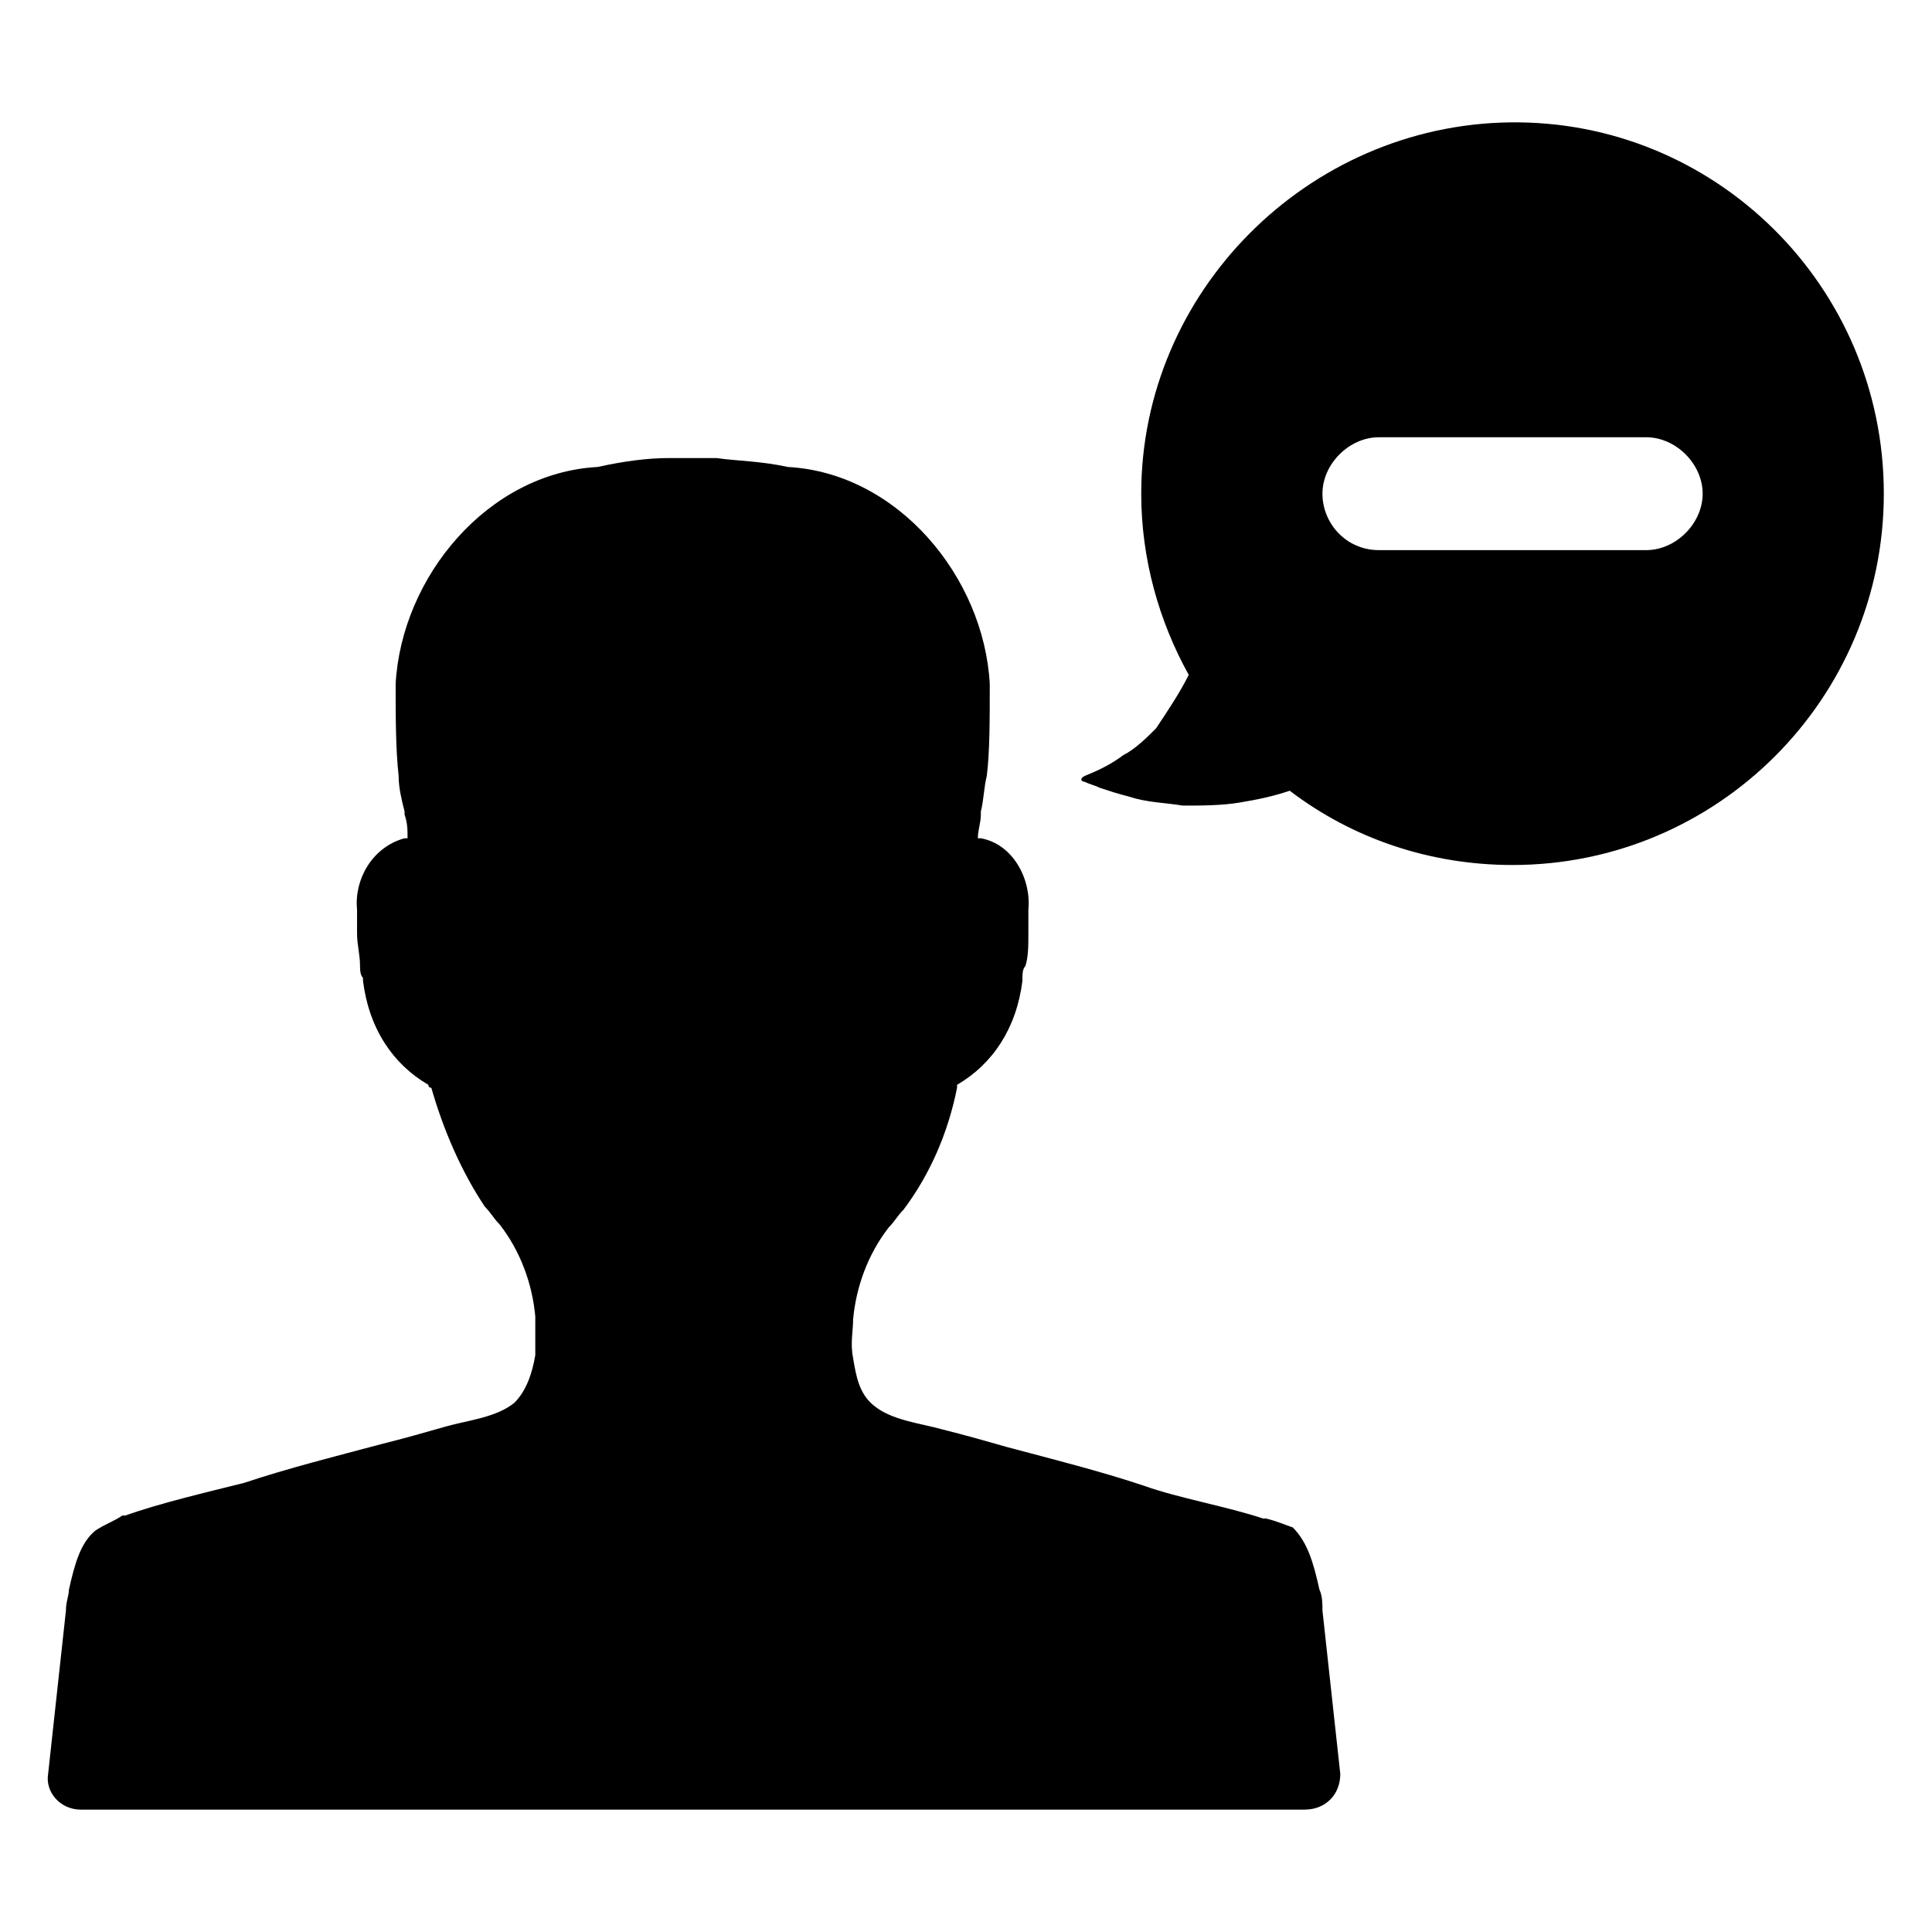 <?xml version="1.0" encoding="UTF-8"?>
<!-- Uploaded to: ICON Repo, www.svgrepo.com, Generator: ICON Repo Mixer Tools -->
<svg fill="#000000" width="800px" height="800px" version="1.1" viewBox="144 144 512 512" xmlns="http://www.w3.org/2000/svg">
 <g>
  <path d="m499.19 614.12c-1.574-14.168-3.148-29.125-4.723-43.297 0-1.574 0-3.938-0.789-5.512-1.574-7.086-3.148-12.594-7.086-16.531-2.363-0.789-3.938-1.574-7.086-2.363h-0.789c-9.445-3.148-22.828-5.512-31.488-8.66-11.809-3.938-24.402-7.086-36.211-10.234-5.512-1.574-11.02-3.148-17.32-4.723-5.512-1.574-13.383-2.363-18.105-6.297-3.938-3.148-4.723-7.871-5.512-12.594-0.789-3.938 0-7.086 0-10.234 0.789-8.66 3.938-17.32 9.445-24.402 1.574-1.574 2.363-3.148 3.938-4.723 7.086-9.445 11.809-20.469 14.168-32.273v-0.789c9.445-5.512 15.742-14.957 17.32-27.551v-0.789c0-0.789 0-2.363 0.789-3.148 0.789-2.363 0.789-5.512 0.789-8.66v-6.297c0.789-7.871-3.938-17.32-12.594-18.895h-0.789c0-2.363 0.789-3.938 0.789-6.297v-0.789c0.789-3.148 0.789-6.297 1.574-9.445 0.789-6.297 0.789-14.957 0.789-24.402-1.574-28.34-24.402-55.891-53.531-57.465-7.086-1.574-13.383-1.574-18.895-2.363h-6.297-6.297c-5.512 0-11.809 0.789-18.895 2.363-29.125 1.574-51.957 29.125-53.531 57.465 0 8.66 0 17.32 0.789 24.402 0 3.148 0.789 6.297 1.574 9.445v0.789c0.789 2.363 0.789 3.938 0.789 6.297h-0.789c-8.66 2.363-13.383 11.02-12.594 18.895v6.297c0 3.148 0.789 5.512 0.789 8.66 0 0.789 0 2.363 0.789 3.148v0.789c1.574 12.594 7.871 22.043 17.32 27.551 0 0 0 0.789 0.789 0.789 3.148 11.02 7.871 22.043 14.168 31.488 1.574 1.574 2.363 3.148 3.938 4.723 5.512 7.086 8.66 15.742 9.445 24.402v10.234c-0.789 4.723-2.363 9.445-5.512 12.594-4.723 3.938-12.594 4.723-18.105 6.297-5.512 1.574-11.02 3.148-17.32 4.723-11.809 3.148-24.402 6.297-36.211 10.234-9.445 2.363-22.828 5.512-31.488 8.66h-0.789c-2.363 1.578-4.723 2.363-7.086 3.938-3.934 3.148-5.512 8.66-7.086 15.746 0 1.574-0.789 3.148-0.789 5.512-1.574 14.168-3.148 29.125-4.723 43.297-0.789 4.723 3.148 9.445 8.66 9.445h324.33c5.512-0.004 9.449-3.938 9.449-9.449z"/>
  <path d="m544.05 176.43c-53.531 0.789-97.613 44.871-97.613 98.398 0 17.32 4.723 33.852 12.594 48.02-2.363 4.723-5.512 9.445-8.66 14.168-2.363 2.363-5.512 5.512-8.66 7.086-3.148 2.363-6.297 3.938-10.234 5.512-1.574 0.789-0.789 1.574 0 1.574 1.574 0.789 2.363 0.789 3.938 1.574 2.363 0.789 4.723 1.574 7.871 2.363 4.723 1.574 9.445 1.574 14.168 2.363 4.723 0 10.234 0 14.957-0.789 4.723-0.789 8.66-1.574 13.383-3.148 16.531 12.594 37 19.68 59.039 19.68 54.316 0 98.398-44.082 98.398-98.398 0.008-55.105-44.859-99.191-99.18-98.402zm36.215 113.36h-70.848c-8.66 0-14.957-7.086-14.957-14.957 0-7.871 7.086-14.957 14.957-14.957h70.848c7.871 0 14.957 7.086 14.957 14.957 0 7.875-7.086 14.957-14.957 14.957z"/>
 </g>
</svg>